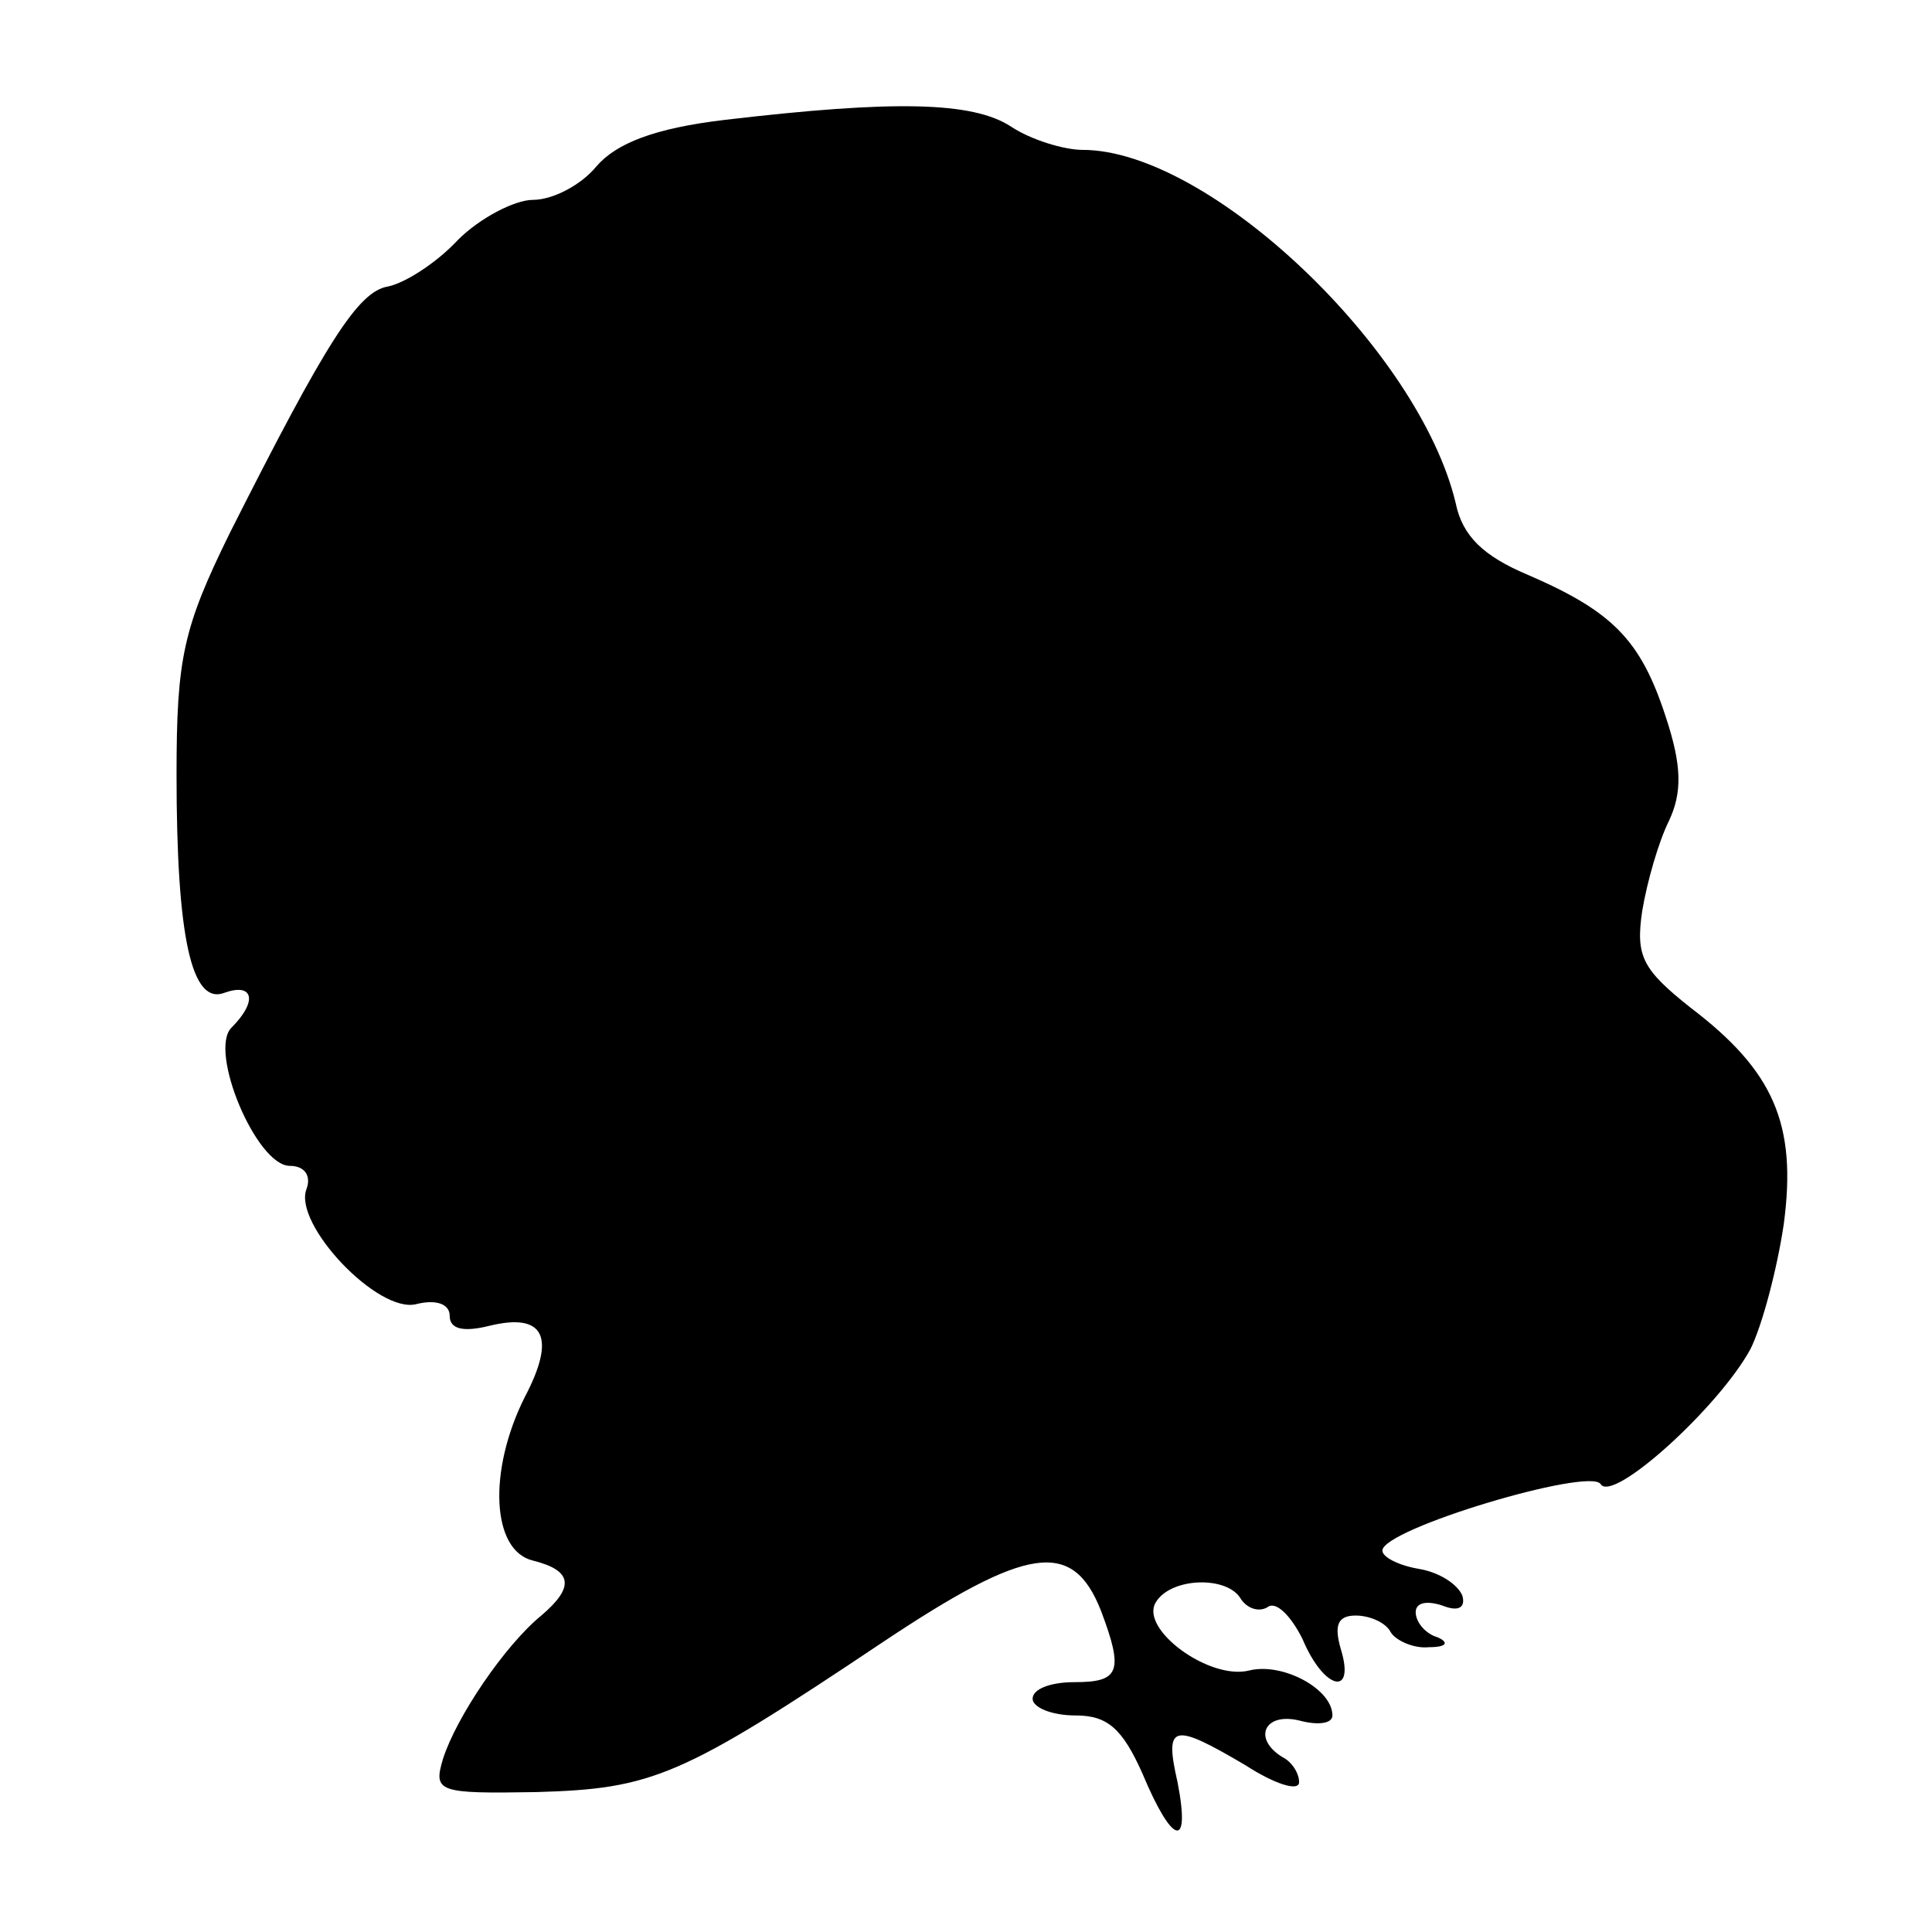 <?xml version="1.0" standalone="no"?>
<!DOCTYPE svg PUBLIC "-//W3C//DTD SVG 20010904//EN"
 "http://www.w3.org/TR/2001/REC-SVG-20010904/DTD/svg10.dtd">
<svg version="1.0" xmlns="http://www.w3.org/2000/svg"
 width="116pt" height="116pt" viewBox="0 0 116 116"
 preserveAspectRatio="xMidYMid meet">
<g transform="translate(0,116) scale(0.1,-0.1)"
fill="#000000" stroke="none">
<path d="M435 1088 c-42 -5 -65 -14 -77 -28 -9 -11 -26 -20 -38 -20 -11 0 -32
-11 -45 -24 -13 -14 -32 -26 -42 -28 -18 -3 -37 -33 -95 -148 -28 -57 -32 -75
-32 -145 0 -98 9 -139 29 -131 17 6 20 -5 4 -21 -14 -14 15 -83 35 -83 9 0 13
-6 10 -14 -8 -21 43 -75 66 -69 12 3 20 0 20 -7 0 -8 8 -10 24 -6 33 8 40 -7
21 -43 -22 -44 -20 -92 5 -98 24 -6 25 -16 5 -33 -22 -18 -51 -61 -59 -86 -6
-20 -3 -21 56 -20 70 2 87 9 208 90 87 58 114 62 131 19 14 -37 11 -43 -16
-43 -14 0 -25 -4 -25 -10 0 -5 11 -10 26 -10 19 0 28 -8 40 -35 18 -43 29 -46
21 -5 -8 35 -3 36 41 10 17 -11 32 -16 32 -10 0 5 -4 12 -10 15 -18 11 -11 27
10 22 11 -3 20 -2 20 3 0 16 -30 32 -50 27 -24 -6 -66 25 -56 41 9 15 43 16
51 2 4 -6 11 -8 16 -5 5 4 14 -5 21 -19 13 -31 32 -35 23 -6 -4 14 -2 20 9 20
8 0 18 -4 21 -10 3 -5 14 -10 23 -9 11 0 12 3 5 6 -7 2 -13 9 -13 15 0 6 7 7
16 4 10 -4 14 -1 12 6 -3 7 -14 14 -26 16 -12 2 -22 7 -22 11 0 13 124 50 131
40 7 -12 71 46 90 81 7 14 16 48 20 75 8 60 -6 92 -56 130 -29 23 -33 31 -29
58 3 18 10 42 16 54 8 17 8 33 -2 63 -15 46 -32 63 -83 85 -26 11 -39 23 -43
43 -22 92 -148 212 -224 212 -11 0 -31 6 -43 14 -23 15 -70 16 -172 4z"/>
</g>
</svg>
